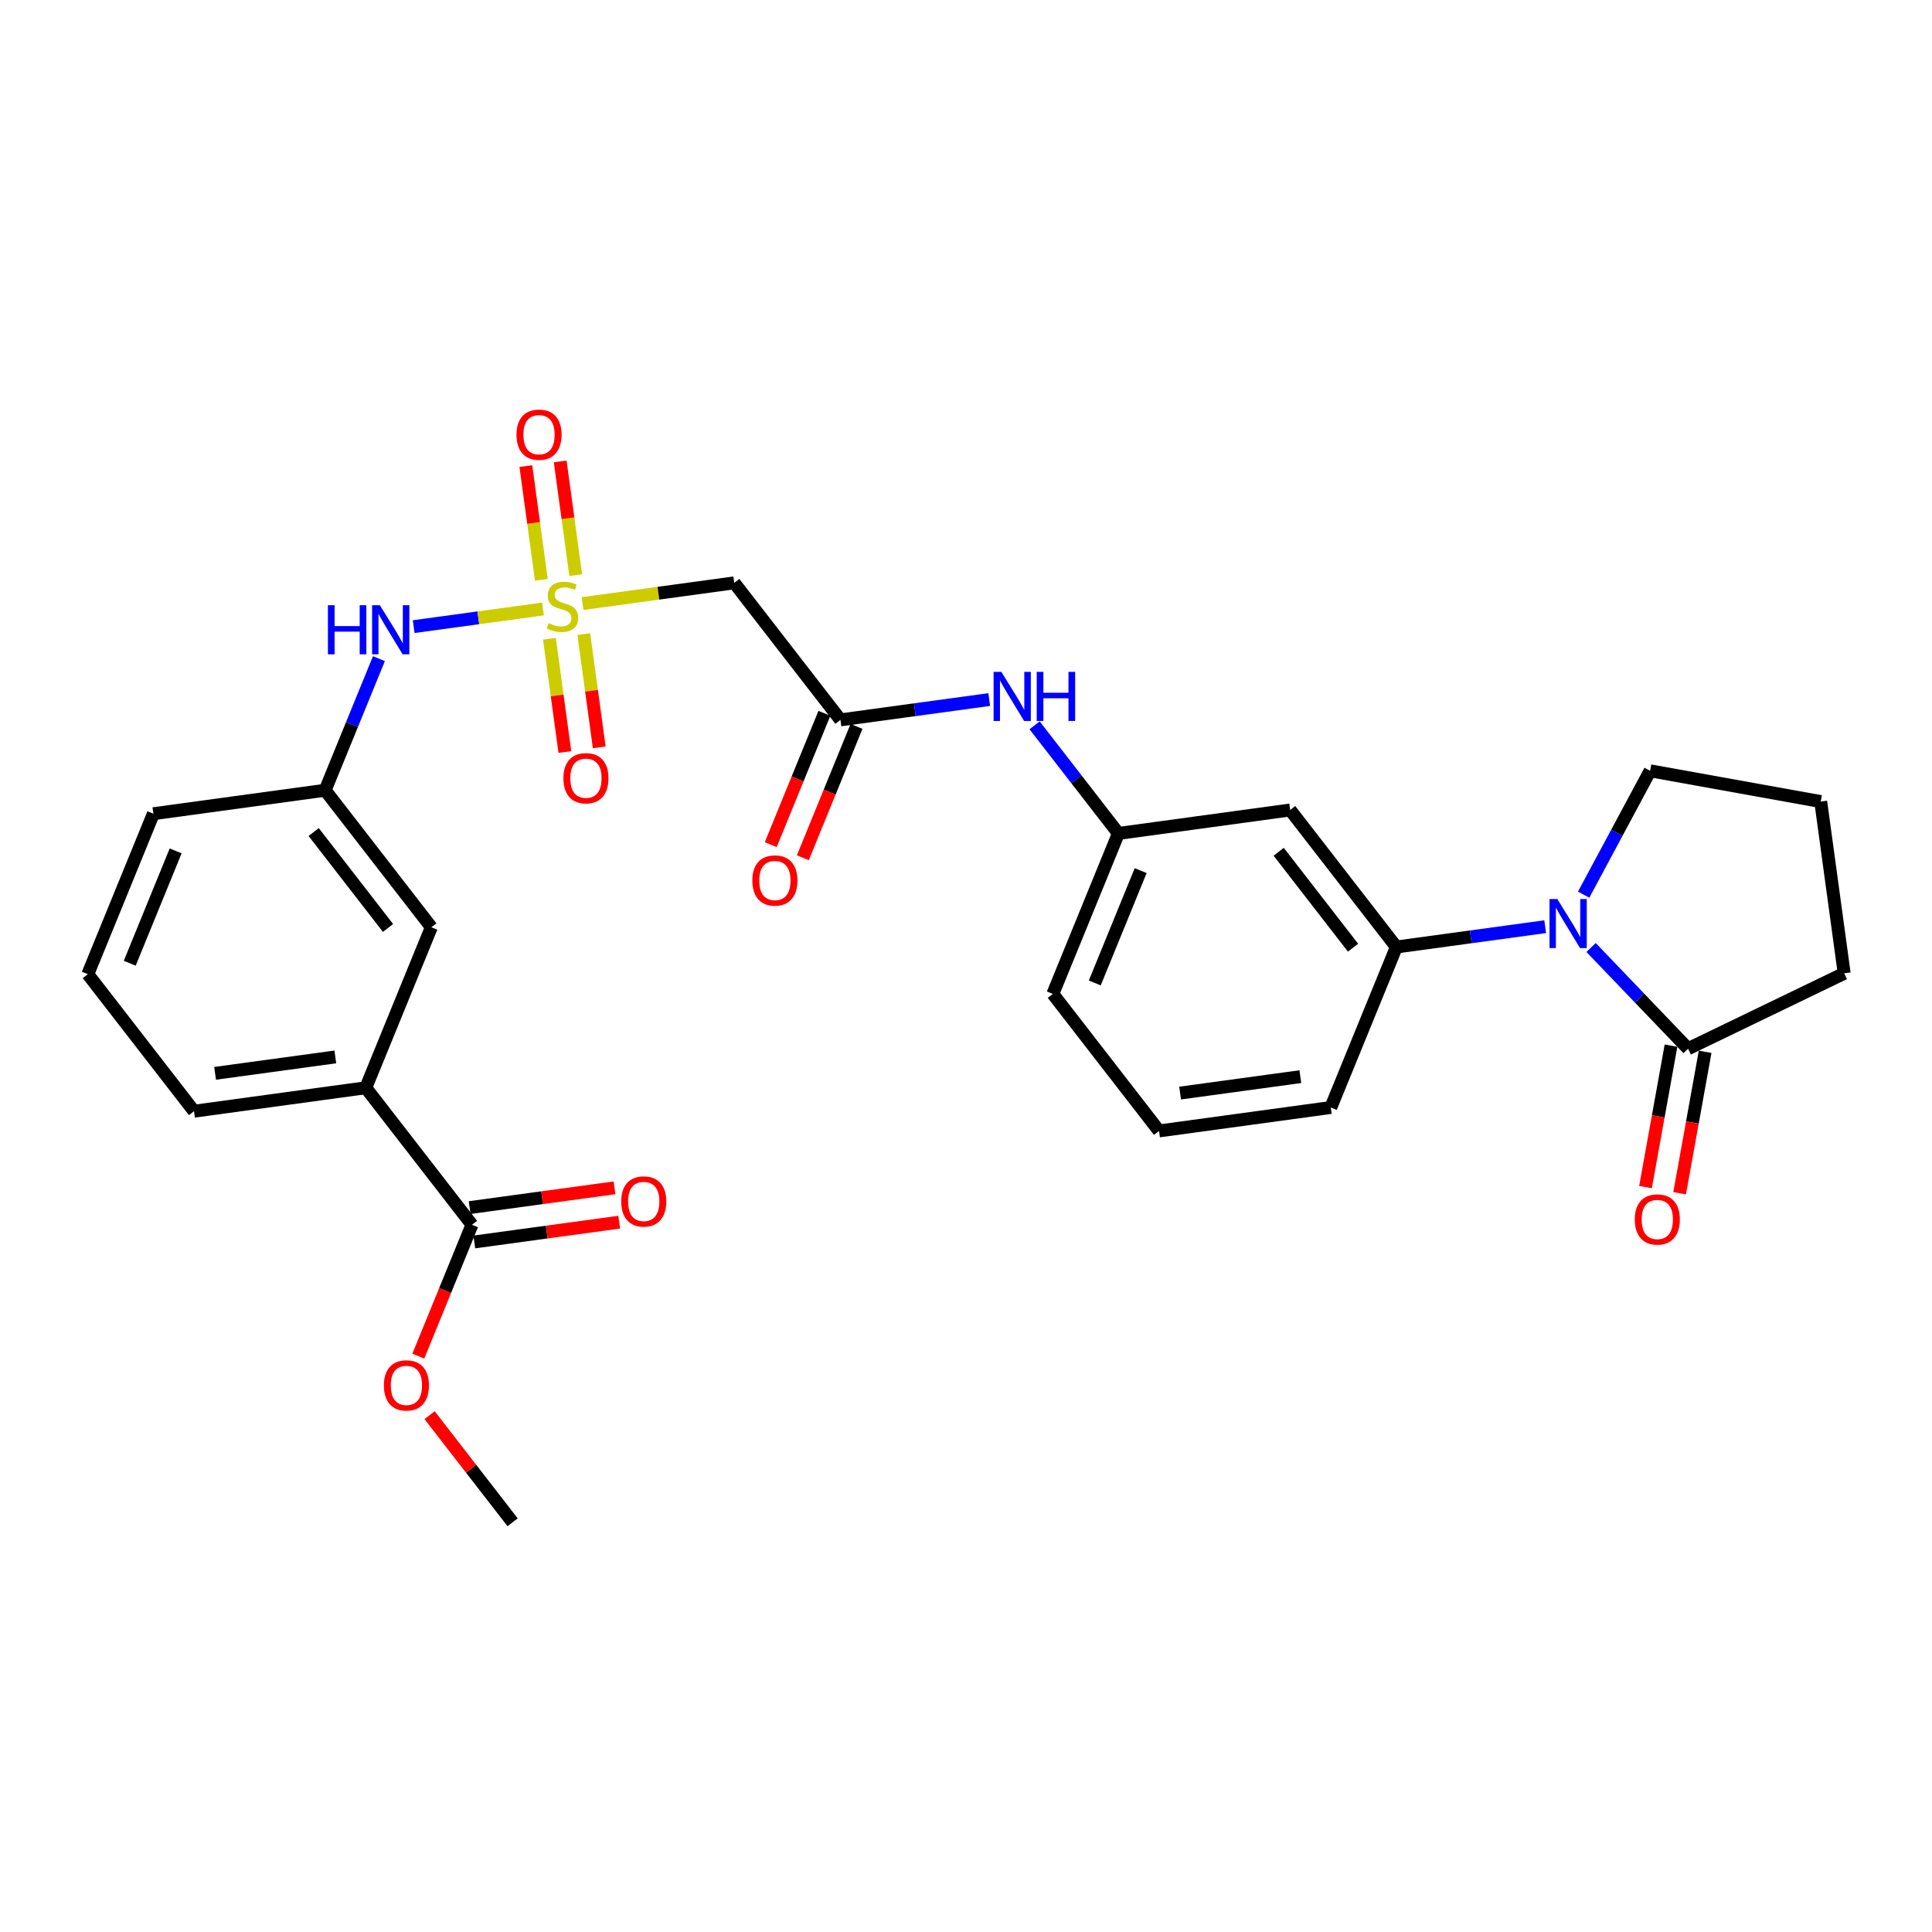<?xml version='1.0' encoding='iso-8859-1'?>
<svg version='1.1' baseProfile='full'
              xmlns='http://www.w3.org/2000/svg'
                      xmlns:rdkit='http://www.rdkit.org/xml'
                      xmlns:xlink='http://www.w3.org/1999/xlink'
                  xml:space='preserve'
width='300px' height='300px' viewBox='0 0 300 300'>
<!-- END OF HEADER -->
<rect style='opacity:1.0;fill:#FFFFFF;stroke:none' width='300' height='300' x='0' y='0'> </rect>
<rect style='opacity:1.0;fill:#FFFFFF;stroke:none' width='300' height='300' x='0' y='0'> </rect>
<path class='bond-0 atom-0 atom-1' d='M 79.598,236.379 L 73.153,228.064' style='fill:none;fill-rule:evenodd;stroke:#000000;stroke-width:2.0px;stroke-linecap:butt;stroke-linejoin:miter;stroke-opacity:1' />
<path class='bond-0 atom-0 atom-1' d='M 73.153,228.064 L 66.708,219.748' style='fill:none;fill-rule:evenodd;stroke:#FF0000;stroke-width:2.0px;stroke-linecap:butt;stroke-linejoin:miter;stroke-opacity:1' />
<path class='bond-1 atom-1 atom-2' d='M 64.957,210.574 L 69.123,200.379' style='fill:none;fill-rule:evenodd;stroke:#FF0000;stroke-width:2.0px;stroke-linecap:butt;stroke-linejoin:miter;stroke-opacity:1' />
<path class='bond-1 atom-1 atom-2' d='M 69.123,200.379 L 73.289,190.183' style='fill:none;fill-rule:evenodd;stroke:#000000;stroke-width:2.0px;stroke-linecap:butt;stroke-linejoin:miter;stroke-opacity:1' />
<path class='bond-2 atom-2 atom-3' d='M 73.653,192.85 L 84.902,191.313' style='fill:none;fill-rule:evenodd;stroke:#000000;stroke-width:2.0px;stroke-linecap:butt;stroke-linejoin:miter;stroke-opacity:1' />
<path class='bond-2 atom-2 atom-3' d='M 84.902,191.313 L 96.152,189.777' style='fill:none;fill-rule:evenodd;stroke:#FF0000;stroke-width:2.0px;stroke-linecap:butt;stroke-linejoin:miter;stroke-opacity:1' />
<path class='bond-2 atom-2 atom-3' d='M 72.924,187.516 L 84.174,185.979' style='fill:none;fill-rule:evenodd;stroke:#000000;stroke-width:2.0px;stroke-linecap:butt;stroke-linejoin:miter;stroke-opacity:1' />
<path class='bond-2 atom-2 atom-3' d='M 84.174,185.979 L 95.423,184.443' style='fill:none;fill-rule:evenodd;stroke:#FF0000;stroke-width:2.0px;stroke-linecap:butt;stroke-linejoin:miter;stroke-opacity:1' />
<path class='bond-3 atom-2 atom-4' d='M 73.289,190.183 L 56.798,168.906' style='fill:none;fill-rule:evenodd;stroke:#000000;stroke-width:2.0px;stroke-linecap:butt;stroke-linejoin:miter;stroke-opacity:1' />
<path class='bond-4 atom-4 atom-5' d='M 56.798,168.906 L 30.127,172.548' style='fill:none;fill-rule:evenodd;stroke:#000000;stroke-width:2.0px;stroke-linecap:butt;stroke-linejoin:miter;stroke-opacity:1' />
<path class='bond-4 atom-4 atom-5' d='M 52.069,164.118 L 33.399,166.668' style='fill:none;fill-rule:evenodd;stroke:#000000;stroke-width:2.0px;stroke-linecap:butt;stroke-linejoin:miter;stroke-opacity:1' />
<path class='bond-29 atom-29 atom-4' d='M 66.979,143.986 L 56.798,168.906' style='fill:none;fill-rule:evenodd;stroke:#000000;stroke-width:2.0px;stroke-linecap:butt;stroke-linejoin:miter;stroke-opacity:1' />
<path class='bond-5 atom-5 atom-6' d='M 30.127,172.548 L 13.636,151.271' style='fill:none;fill-rule:evenodd;stroke:#000000;stroke-width:2.0px;stroke-linecap:butt;stroke-linejoin:miter;stroke-opacity:1' />
<path class='bond-6 atom-6 atom-7' d='M 13.636,151.271 L 23.817,126.352' style='fill:none;fill-rule:evenodd;stroke:#000000;stroke-width:2.0px;stroke-linecap:butt;stroke-linejoin:miter;stroke-opacity:1' />
<path class='bond-6 atom-6 atom-7' d='M 20.147,149.57 L 27.274,132.126' style='fill:none;fill-rule:evenodd;stroke:#000000;stroke-width:2.0px;stroke-linecap:butt;stroke-linejoin:miter;stroke-opacity:1' />
<path class='bond-7 atom-7 atom-8' d='M 23.817,126.352 L 50.489,122.709' style='fill:none;fill-rule:evenodd;stroke:#000000;stroke-width:2.0px;stroke-linecap:butt;stroke-linejoin:miter;stroke-opacity:1' />
<path class='bond-8 atom-8 atom-9' d='M 50.489,122.709 L 54.663,112.492' style='fill:none;fill-rule:evenodd;stroke:#000000;stroke-width:2.0px;stroke-linecap:butt;stroke-linejoin:miter;stroke-opacity:1' />
<path class='bond-8 atom-8 atom-9' d='M 54.663,112.492 L 58.838,102.275' style='fill:none;fill-rule:evenodd;stroke:#0000FF;stroke-width:2.0px;stroke-linecap:butt;stroke-linejoin:miter;stroke-opacity:1' />
<path class='bond-28 atom-8 atom-29' d='M 50.489,122.709 L 66.979,143.986' style='fill:none;fill-rule:evenodd;stroke:#000000;stroke-width:2.0px;stroke-linecap:butt;stroke-linejoin:miter;stroke-opacity:1' />
<path class='bond-28 atom-8 atom-29' d='M 48.707,129.199 L 60.251,144.093' style='fill:none;fill-rule:evenodd;stroke:#000000;stroke-width:2.0px;stroke-linecap:butt;stroke-linejoin:miter;stroke-opacity:1' />
<path class='bond-9 atom-9 atom-10' d='M 64.234,97.303 L 74.274,95.932' style='fill:none;fill-rule:evenodd;stroke:#0000FF;stroke-width:2.0px;stroke-linecap:butt;stroke-linejoin:miter;stroke-opacity:1' />
<path class='bond-9 atom-9 atom-10' d='M 74.274,95.932 L 84.314,94.561' style='fill:none;fill-rule:evenodd;stroke:#CCCC00;stroke-width:2.0px;stroke-linecap:butt;stroke-linejoin:miter;stroke-opacity:1' />
<path class='bond-10 atom-10 atom-11' d='M 85.314,99.19 L 86.514,107.982' style='fill:none;fill-rule:evenodd;stroke:#CCCC00;stroke-width:2.0px;stroke-linecap:butt;stroke-linejoin:miter;stroke-opacity:1' />
<path class='bond-10 atom-10 atom-11' d='M 86.514,107.982 L 87.715,116.773' style='fill:none;fill-rule:evenodd;stroke:#FF0000;stroke-width:2.0px;stroke-linecap:butt;stroke-linejoin:miter;stroke-opacity:1' />
<path class='bond-10 atom-10 atom-11' d='M 90.648,98.462 L 91.849,107.253' style='fill:none;fill-rule:evenodd;stroke:#CCCC00;stroke-width:2.0px;stroke-linecap:butt;stroke-linejoin:miter;stroke-opacity:1' />
<path class='bond-10 atom-10 atom-11' d='M 91.849,107.253 L 93.049,116.045' style='fill:none;fill-rule:evenodd;stroke:#FF0000;stroke-width:2.0px;stroke-linecap:butt;stroke-linejoin:miter;stroke-opacity:1' />
<path class='bond-11 atom-10 atom-12' d='M 89.398,89.309 L 88.192,80.477' style='fill:none;fill-rule:evenodd;stroke:#CCCC00;stroke-width:2.0px;stroke-linecap:butt;stroke-linejoin:miter;stroke-opacity:1' />
<path class='bond-11 atom-10 atom-12' d='M 88.192,80.477 L 86.986,71.645' style='fill:none;fill-rule:evenodd;stroke:#FF0000;stroke-width:2.0px;stroke-linecap:butt;stroke-linejoin:miter;stroke-opacity:1' />
<path class='bond-11 atom-10 atom-12' d='M 84.064,90.037 L 82.857,81.205' style='fill:none;fill-rule:evenodd;stroke:#CCCC00;stroke-width:2.0px;stroke-linecap:butt;stroke-linejoin:miter;stroke-opacity:1' />
<path class='bond-11 atom-10 atom-12' d='M 82.857,81.205 L 81.651,72.373' style='fill:none;fill-rule:evenodd;stroke:#FF0000;stroke-width:2.0px;stroke-linecap:butt;stroke-linejoin:miter;stroke-opacity:1' />
<path class='bond-12 atom-10 atom-13' d='M 90.459,93.722 L 102.236,92.113' style='fill:none;fill-rule:evenodd;stroke:#CCCC00;stroke-width:2.0px;stroke-linecap:butt;stroke-linejoin:miter;stroke-opacity:1' />
<path class='bond-12 atom-10 atom-13' d='M 102.236,92.113 L 114.013,90.505' style='fill:none;fill-rule:evenodd;stroke:#000000;stroke-width:2.0px;stroke-linecap:butt;stroke-linejoin:miter;stroke-opacity:1' />
<path class='bond-13 atom-13 atom-14' d='M 114.013,90.505 L 130.504,111.782' style='fill:none;fill-rule:evenodd;stroke:#000000;stroke-width:2.0px;stroke-linecap:butt;stroke-linejoin:miter;stroke-opacity:1' />
<path class='bond-14 atom-14 atom-15' d='M 128.012,110.763 L 123.846,120.959' style='fill:none;fill-rule:evenodd;stroke:#000000;stroke-width:2.0px;stroke-linecap:butt;stroke-linejoin:miter;stroke-opacity:1' />
<path class='bond-14 atom-14 atom-15' d='M 123.846,120.959 L 119.68,131.155' style='fill:none;fill-rule:evenodd;stroke:#FF0000;stroke-width:2.0px;stroke-linecap:butt;stroke-linejoin:miter;stroke-opacity:1' />
<path class='bond-14 atom-14 atom-15' d='M 132.996,112.8 L 128.83,122.995' style='fill:none;fill-rule:evenodd;stroke:#000000;stroke-width:2.0px;stroke-linecap:butt;stroke-linejoin:miter;stroke-opacity:1' />
<path class='bond-14 atom-14 atom-15' d='M 128.83,122.995 L 124.664,133.191' style='fill:none;fill-rule:evenodd;stroke:#FF0000;stroke-width:2.0px;stroke-linecap:butt;stroke-linejoin:miter;stroke-opacity:1' />
<path class='bond-15 atom-14 atom-16' d='M 130.504,111.782 L 142.057,110.204' style='fill:none;fill-rule:evenodd;stroke:#000000;stroke-width:2.0px;stroke-linecap:butt;stroke-linejoin:miter;stroke-opacity:1' />
<path class='bond-15 atom-14 atom-16' d='M 142.057,110.204 L 153.611,108.626' style='fill:none;fill-rule:evenodd;stroke:#0000FF;stroke-width:2.0px;stroke-linecap:butt;stroke-linejoin:miter;stroke-opacity:1' />
<path class='bond-16 atom-16 atom-17' d='M 160.651,112.624 L 167.158,121.02' style='fill:none;fill-rule:evenodd;stroke:#0000FF;stroke-width:2.0px;stroke-linecap:butt;stroke-linejoin:miter;stroke-opacity:1' />
<path class='bond-16 atom-16 atom-17' d='M 167.158,121.02 L 173.666,129.416' style='fill:none;fill-rule:evenodd;stroke:#000000;stroke-width:2.0px;stroke-linecap:butt;stroke-linejoin:miter;stroke-opacity:1' />
<path class='bond-17 atom-17 atom-18' d='M 173.666,129.416 L 163.484,154.335' style='fill:none;fill-rule:evenodd;stroke:#000000;stroke-width:2.0px;stroke-linecap:butt;stroke-linejoin:miter;stroke-opacity:1' />
<path class='bond-17 atom-17 atom-18' d='M 177.122,135.19 L 169.996,152.634' style='fill:none;fill-rule:evenodd;stroke:#000000;stroke-width:2.0px;stroke-linecap:butt;stroke-linejoin:miter;stroke-opacity:1' />
<path class='bond-30 atom-28 atom-17' d='M 200.337,125.773 L 173.666,129.416' style='fill:none;fill-rule:evenodd;stroke:#000000;stroke-width:2.0px;stroke-linecap:butt;stroke-linejoin:miter;stroke-opacity:1' />
<path class='bond-18 atom-18 atom-19' d='M 163.484,154.335 L 179.975,175.612' style='fill:none;fill-rule:evenodd;stroke:#000000;stroke-width:2.0px;stroke-linecap:butt;stroke-linejoin:miter;stroke-opacity:1' />
<path class='bond-19 atom-19 atom-20' d='M 179.975,175.612 L 206.646,171.97' style='fill:none;fill-rule:evenodd;stroke:#000000;stroke-width:2.0px;stroke-linecap:butt;stroke-linejoin:miter;stroke-opacity:1' />
<path class='bond-19 atom-19 atom-20' d='M 183.247,169.732 L 201.917,167.182' style='fill:none;fill-rule:evenodd;stroke:#000000;stroke-width:2.0px;stroke-linecap:butt;stroke-linejoin:miter;stroke-opacity:1' />
<path class='bond-20 atom-20 atom-21' d='M 206.646,171.97 L 216.828,147.05' style='fill:none;fill-rule:evenodd;stroke:#000000;stroke-width:2.0px;stroke-linecap:butt;stroke-linejoin:miter;stroke-opacity:1' />
<path class='bond-21 atom-21 atom-22' d='M 216.828,147.05 L 228.381,145.472' style='fill:none;fill-rule:evenodd;stroke:#000000;stroke-width:2.0px;stroke-linecap:butt;stroke-linejoin:miter;stroke-opacity:1' />
<path class='bond-21 atom-21 atom-22' d='M 228.381,145.472 L 239.935,143.894' style='fill:none;fill-rule:evenodd;stroke:#0000FF;stroke-width:2.0px;stroke-linecap:butt;stroke-linejoin:miter;stroke-opacity:1' />
<path class='bond-27 atom-21 atom-28' d='M 216.828,147.05 L 200.337,125.773' style='fill:none;fill-rule:evenodd;stroke:#000000;stroke-width:2.0px;stroke-linecap:butt;stroke-linejoin:miter;stroke-opacity:1' />
<path class='bond-27 atom-21 atom-28' d='M 210.099,147.157 L 198.555,132.263' style='fill:none;fill-rule:evenodd;stroke:#000000;stroke-width:2.0px;stroke-linecap:butt;stroke-linejoin:miter;stroke-opacity:1' />
<path class='bond-22 atom-22 atom-23' d='M 245.906,138.923 L 251.068,129.306' style='fill:none;fill-rule:evenodd;stroke:#0000FF;stroke-width:2.0px;stroke-linecap:butt;stroke-linejoin:miter;stroke-opacity:1' />
<path class='bond-22 atom-22 atom-23' d='M 251.068,129.306 L 256.229,119.689' style='fill:none;fill-rule:evenodd;stroke:#000000;stroke-width:2.0px;stroke-linecap:butt;stroke-linejoin:miter;stroke-opacity:1' />
<path class='bond-31 atom-26 atom-22' d='M 262.123,162.844 L 254.593,154.986' style='fill:none;fill-rule:evenodd;stroke:#000000;stroke-width:2.0px;stroke-linecap:butt;stroke-linejoin:miter;stroke-opacity:1' />
<path class='bond-31 atom-26 atom-22' d='M 254.593,154.986 L 247.063,147.127' style='fill:none;fill-rule:evenodd;stroke:#0000FF;stroke-width:2.0px;stroke-linecap:butt;stroke-linejoin:miter;stroke-opacity:1' />
<path class='bond-23 atom-23 atom-24' d='M 256.229,119.689 L 282.721,124.466' style='fill:none;fill-rule:evenodd;stroke:#000000;stroke-width:2.0px;stroke-linecap:butt;stroke-linejoin:miter;stroke-opacity:1' />
<path class='bond-24 atom-24 atom-25' d='M 282.721,124.466 L 286.364,151.138' style='fill:none;fill-rule:evenodd;stroke:#000000;stroke-width:2.0px;stroke-linecap:butt;stroke-linejoin:miter;stroke-opacity:1' />
<path class='bond-25 atom-25 atom-26' d='M 286.364,151.138 L 262.123,162.844' style='fill:none;fill-rule:evenodd;stroke:#000000;stroke-width:2.0px;stroke-linecap:butt;stroke-linejoin:miter;stroke-opacity:1' />
<path class='bond-26 atom-26 atom-27' d='M 259.474,162.366 L 257.493,173.348' style='fill:none;fill-rule:evenodd;stroke:#000000;stroke-width:2.0px;stroke-linecap:butt;stroke-linejoin:miter;stroke-opacity:1' />
<path class='bond-26 atom-26 atom-27' d='M 257.493,173.348 L 255.513,184.33' style='fill:none;fill-rule:evenodd;stroke:#FF0000;stroke-width:2.0px;stroke-linecap:butt;stroke-linejoin:miter;stroke-opacity:1' />
<path class='bond-26 atom-26 atom-27' d='M 264.772,163.322 L 262.792,174.304' style='fill:none;fill-rule:evenodd;stroke:#000000;stroke-width:2.0px;stroke-linecap:butt;stroke-linejoin:miter;stroke-opacity:1' />
<path class='bond-26 atom-26 atom-27' d='M 262.792,174.304 L 260.811,185.286' style='fill:none;fill-rule:evenodd;stroke:#FF0000;stroke-width:2.0px;stroke-linecap:butt;stroke-linejoin:miter;stroke-opacity:1' />
<path  class='atom-1' d='M 59.608 215.124
Q 59.608 213.293, 60.512 212.27
Q 61.417 211.247, 63.107 211.247
Q 64.798 211.247, 65.702 212.27
Q 66.607 213.293, 66.607 215.124
Q 66.607 216.976, 65.692 218.031
Q 64.776 219.076, 63.107 219.076
Q 61.428 219.076, 60.512 218.031
Q 59.608 216.987, 59.608 215.124
M 63.107 218.214
Q 64.27 218.214, 64.895 217.439
Q 65.53 216.653, 65.53 215.124
Q 65.53 213.627, 64.895 212.873
Q 64.27 212.109, 63.107 212.109
Q 61.944 212.109, 61.309 212.863
Q 60.685 213.616, 60.685 215.124
Q 60.685 216.664, 61.309 217.439
Q 61.944 218.214, 63.107 218.214
' fill='#FF0000'/>
<path  class='atom-3' d='M 96.461 186.562
Q 96.461 184.731, 97.365 183.708
Q 98.27 182.685, 99.96 182.685
Q 101.651 182.685, 102.555 183.708
Q 103.46 184.731, 103.46 186.562
Q 103.46 188.414, 102.544 189.469
Q 101.629 190.513, 99.96 190.513
Q 98.28 190.513, 97.365 189.469
Q 96.461 188.424, 96.461 186.562
M 99.96 189.652
Q 101.123 189.652, 101.748 188.877
Q 102.383 188.091, 102.383 186.562
Q 102.383 185.065, 101.748 184.311
Q 101.123 183.547, 99.96 183.547
Q 98.797 183.547, 98.162 184.3
Q 97.537 185.054, 97.537 186.562
Q 97.537 188.101, 98.162 188.877
Q 98.797 189.652, 99.96 189.652
' fill='#FF0000'/>
<path  class='atom-9' d='M 50.92 93.978
L 51.954 93.978
L 51.954 97.219
L 55.852 97.219
L 55.852 93.978
L 56.885 93.978
L 56.885 101.602
L 55.852 101.602
L 55.852 98.081
L 51.954 98.081
L 51.954 101.602
L 50.92 101.602
L 50.92 93.978
' fill='#0000FF'/>
<path  class='atom-9' d='M 58.985 93.978
L 61.483 98.016
Q 61.731 98.414, 62.129 99.136
Q 62.528 99.857, 62.549 99.9
L 62.549 93.978
L 63.561 93.978
L 63.561 101.602
L 62.517 101.602
L 59.836 97.187
Q 59.523 96.67, 59.19 96.078
Q 58.867 95.486, 58.77 95.302
L 58.77 101.602
L 57.779 101.602
L 57.779 93.978
L 58.985 93.978
' fill='#0000FF'/>
<path  class='atom-10' d='M 85.188 96.764
Q 85.274 96.796, 85.63 96.947
Q 85.985 97.097, 86.373 97.194
Q 86.771 97.281, 87.159 97.281
Q 87.88 97.281, 88.3 96.936
Q 88.72 96.581, 88.72 95.967
Q 88.72 95.547, 88.505 95.289
Q 88.3 95.03, 87.977 94.89
Q 87.654 94.75, 87.116 94.589
Q 86.437 94.384, 86.028 94.19
Q 85.63 93.996, 85.339 93.587
Q 85.059 93.178, 85.059 92.489
Q 85.059 91.531, 85.705 90.938
Q 86.362 90.346, 87.654 90.346
Q 88.537 90.346, 89.538 90.766
L 89.291 91.595
Q 88.376 91.218, 87.686 91.218
Q 86.943 91.218, 86.534 91.531
Q 86.125 91.832, 86.136 92.36
Q 86.136 92.769, 86.34 93.017
Q 86.556 93.264, 86.857 93.404
Q 87.169 93.544, 87.686 93.706
Q 88.376 93.921, 88.785 94.136
Q 89.194 94.352, 89.485 94.793
Q 89.786 95.224, 89.786 95.967
Q 89.786 97.022, 89.075 97.593
Q 88.376 98.153, 87.202 98.153
Q 86.523 98.153, 86.007 98.002
Q 85.501 97.862, 84.898 97.614
L 85.188 96.764
' fill='#CCCC00'/>
<path  class='atom-11' d='M 87.485 120.84
Q 87.485 119.01, 88.389 117.987
Q 89.294 116.964, 90.984 116.964
Q 92.675 116.964, 93.579 117.987
Q 94.484 119.01, 94.484 120.84
Q 94.484 122.692, 93.569 123.748
Q 92.653 124.792, 90.984 124.792
Q 89.305 124.792, 88.389 123.748
Q 87.485 122.703, 87.485 120.84
M 90.984 123.931
Q 92.147 123.931, 92.772 123.155
Q 93.407 122.369, 93.407 120.84
Q 93.407 119.344, 92.772 118.59
Q 92.147 117.825, 90.984 117.825
Q 89.822 117.825, 89.186 118.579
Q 88.562 119.333, 88.562 120.84
Q 88.562 122.38, 89.186 123.155
Q 89.822 123.931, 90.984 123.931
' fill='#FF0000'/>
<path  class='atom-12' d='M 80.2 67.497
Q 80.2 65.667, 81.104 64.644
Q 82.009 63.621, 83.699 63.621
Q 85.39 63.621, 86.294 64.644
Q 87.199 65.667, 87.199 67.497
Q 87.199 69.349, 86.283 70.404
Q 85.368 71.449, 83.699 71.449
Q 82.019 71.449, 81.104 70.404
Q 80.2 69.36, 80.2 67.497
M 83.699 70.588
Q 84.862 70.588, 85.487 69.812
Q 86.122 69.026, 86.122 67.497
Q 86.122 66.001, 85.487 65.247
Q 84.862 64.482, 83.699 64.482
Q 82.536 64.482, 81.901 65.236
Q 81.276 65.99, 81.276 67.497
Q 81.276 69.037, 81.901 69.812
Q 82.536 70.588, 83.699 70.588
' fill='#FF0000'/>
<path  class='atom-15' d='M 116.823 136.723
Q 116.823 134.892, 117.728 133.869
Q 118.632 132.846, 120.323 132.846
Q 122.013 132.846, 122.918 133.869
Q 123.822 134.892, 123.822 136.723
Q 123.822 138.575, 122.907 139.63
Q 121.992 140.674, 120.323 140.674
Q 118.643 140.674, 117.728 139.63
Q 116.823 138.585, 116.823 136.723
M 120.323 139.813
Q 121.485 139.813, 122.11 139.038
Q 122.745 138.252, 122.745 136.723
Q 122.745 135.226, 122.11 134.472
Q 121.485 133.708, 120.323 133.708
Q 119.16 133.708, 118.524 134.461
Q 117.9 135.215, 117.9 136.723
Q 117.9 138.262, 118.524 139.038
Q 119.16 139.813, 120.323 139.813
' fill='#FF0000'/>
<path  class='atom-16' d='M 155.49 104.327
L 157.988 108.365
Q 158.236 108.763, 158.634 109.485
Q 159.033 110.206, 159.054 110.249
L 159.054 104.327
L 160.066 104.327
L 160.066 111.951
L 159.022 111.951
L 156.341 107.536
Q 156.028 107.019, 155.695 106.427
Q 155.372 105.835, 155.275 105.652
L 155.275 111.951
L 154.284 111.951
L 154.284 104.327
L 155.49 104.327
' fill='#0000FF'/>
<path  class='atom-16' d='M 160.982 104.327
L 162.015 104.327
L 162.015 107.568
L 165.913 107.568
L 165.913 104.327
L 166.947 104.327
L 166.947 111.951
L 165.913 111.951
L 165.913 108.43
L 162.015 108.43
L 162.015 111.951
L 160.982 111.951
L 160.982 104.327
' fill='#0000FF'/>
<path  class='atom-22' d='M 241.814 139.596
L 244.312 143.634
Q 244.56 144.032, 244.958 144.753
Q 245.356 145.475, 245.378 145.518
L 245.378 139.596
L 246.39 139.596
L 246.39 147.219
L 245.346 147.219
L 242.665 142.805
Q 242.352 142.288, 242.018 141.695
Q 241.695 141.103, 241.599 140.92
L 241.599 147.219
L 240.608 147.219
L 240.608 139.596
L 241.814 139.596
' fill='#0000FF'/>
<path  class='atom-27' d='M 253.846 189.358
Q 253.846 187.527, 254.75 186.504
Q 255.655 185.481, 257.345 185.481
Q 259.036 185.481, 259.94 186.504
Q 260.845 187.527, 260.845 189.358
Q 260.845 191.21, 259.93 192.265
Q 259.014 193.309, 257.345 193.309
Q 255.666 193.309, 254.75 192.265
Q 253.846 191.22, 253.846 189.358
M 257.345 192.448
Q 258.508 192.448, 259.133 191.673
Q 259.768 190.887, 259.768 189.358
Q 259.768 187.861, 259.133 187.107
Q 258.508 186.343, 257.345 186.343
Q 256.183 186.343, 255.547 187.096
Q 254.923 187.85, 254.923 189.358
Q 254.923 190.897, 255.547 191.673
Q 256.183 192.448, 257.345 192.448
' fill='#FF0000'/>
</svg>
